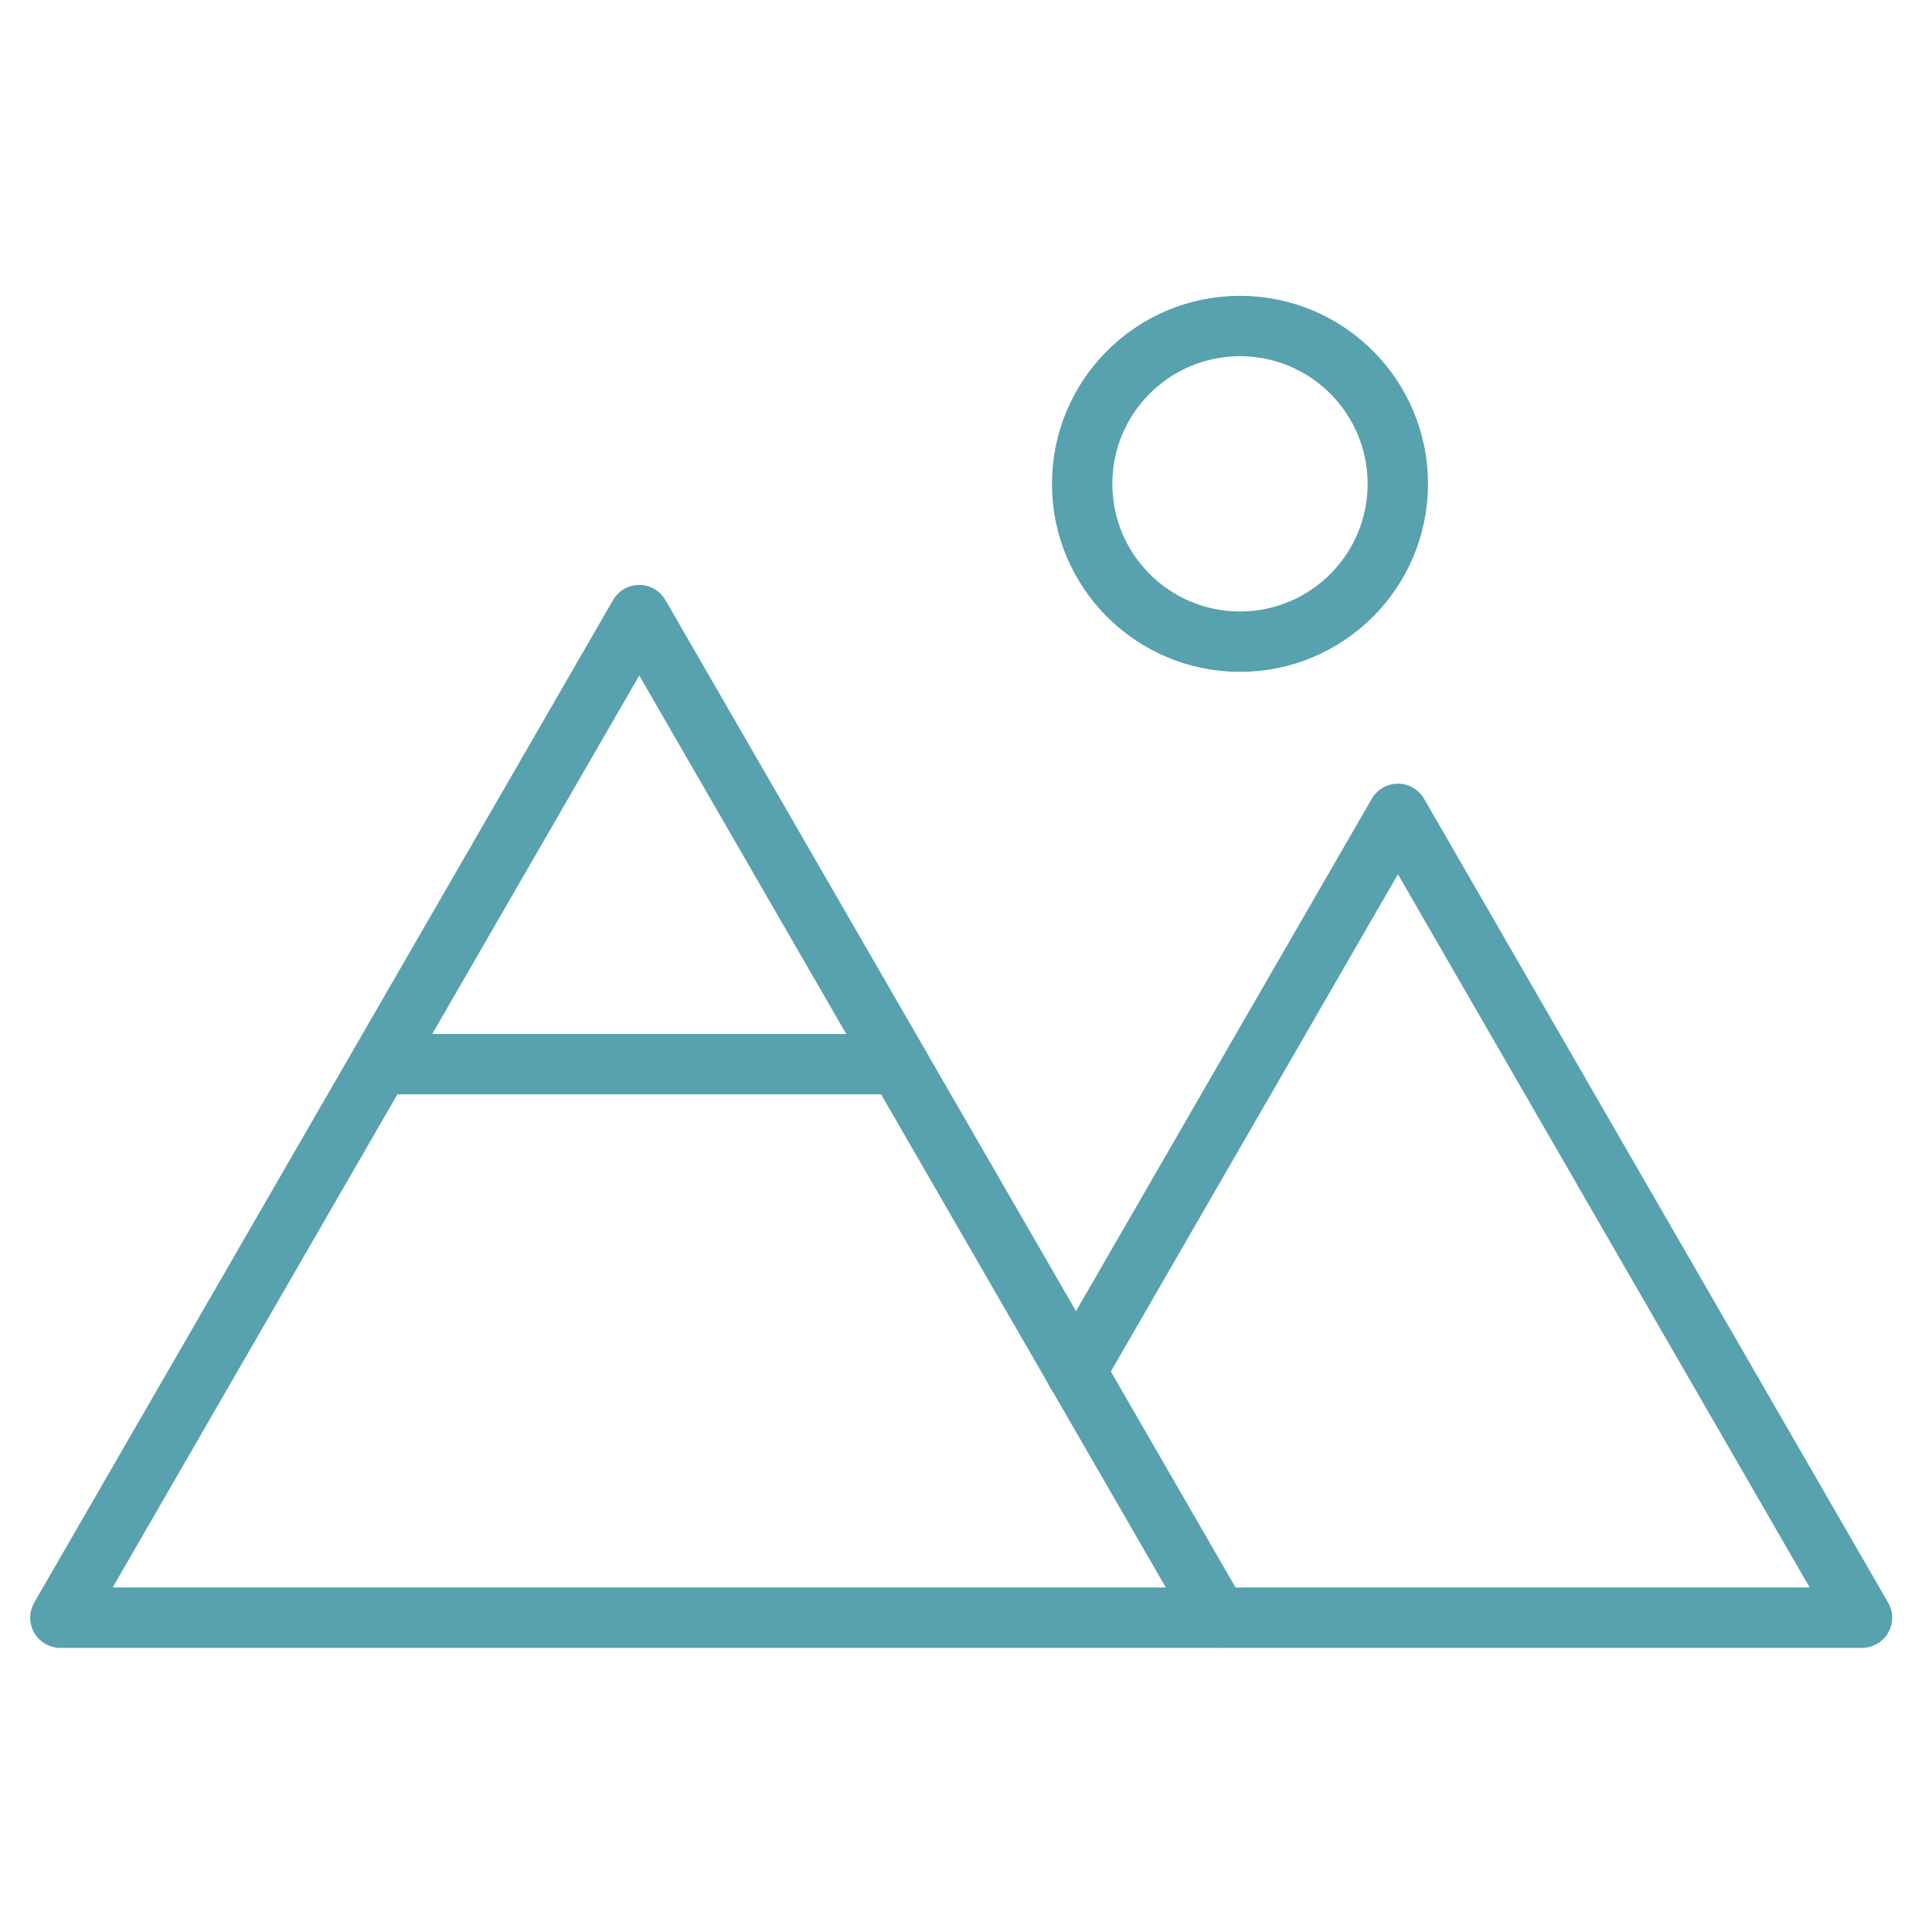 <?xml version="1.0" encoding="UTF-8"?>
<svg xmlns="http://www.w3.org/2000/svg" width="32" height="32" viewBox="0 0 32 32" fill="none">
  <path d="M10.588 10.188L1 26.794H20.176L10.588 10.188Z" stroke="#58A1AE" stroke-linecap="round" stroke-linejoin="round"></path>
  <path d="M20.174 26.794H30.84L23.154 13.48L17.82 22.72" stroke="#58A1AE" stroke-linecap="round" stroke-linejoin="round"></path>
  <path d="M14.882 17.626H6.296" stroke="#58A1AE" stroke-linecap="round" stroke-linejoin="round"></path>
  <path d="M20.538 10.628C21.982 10.628 23.152 9.458 23.152 8.014C23.152 6.57 21.982 5.4 20.538 5.4C19.094 5.4 17.924 6.57 17.924 8.014C17.924 9.458 19.094 10.628 20.538 10.628Z" stroke="#58A1AE" stroke-linecap="round" stroke-linejoin="round"></path>
</svg>
